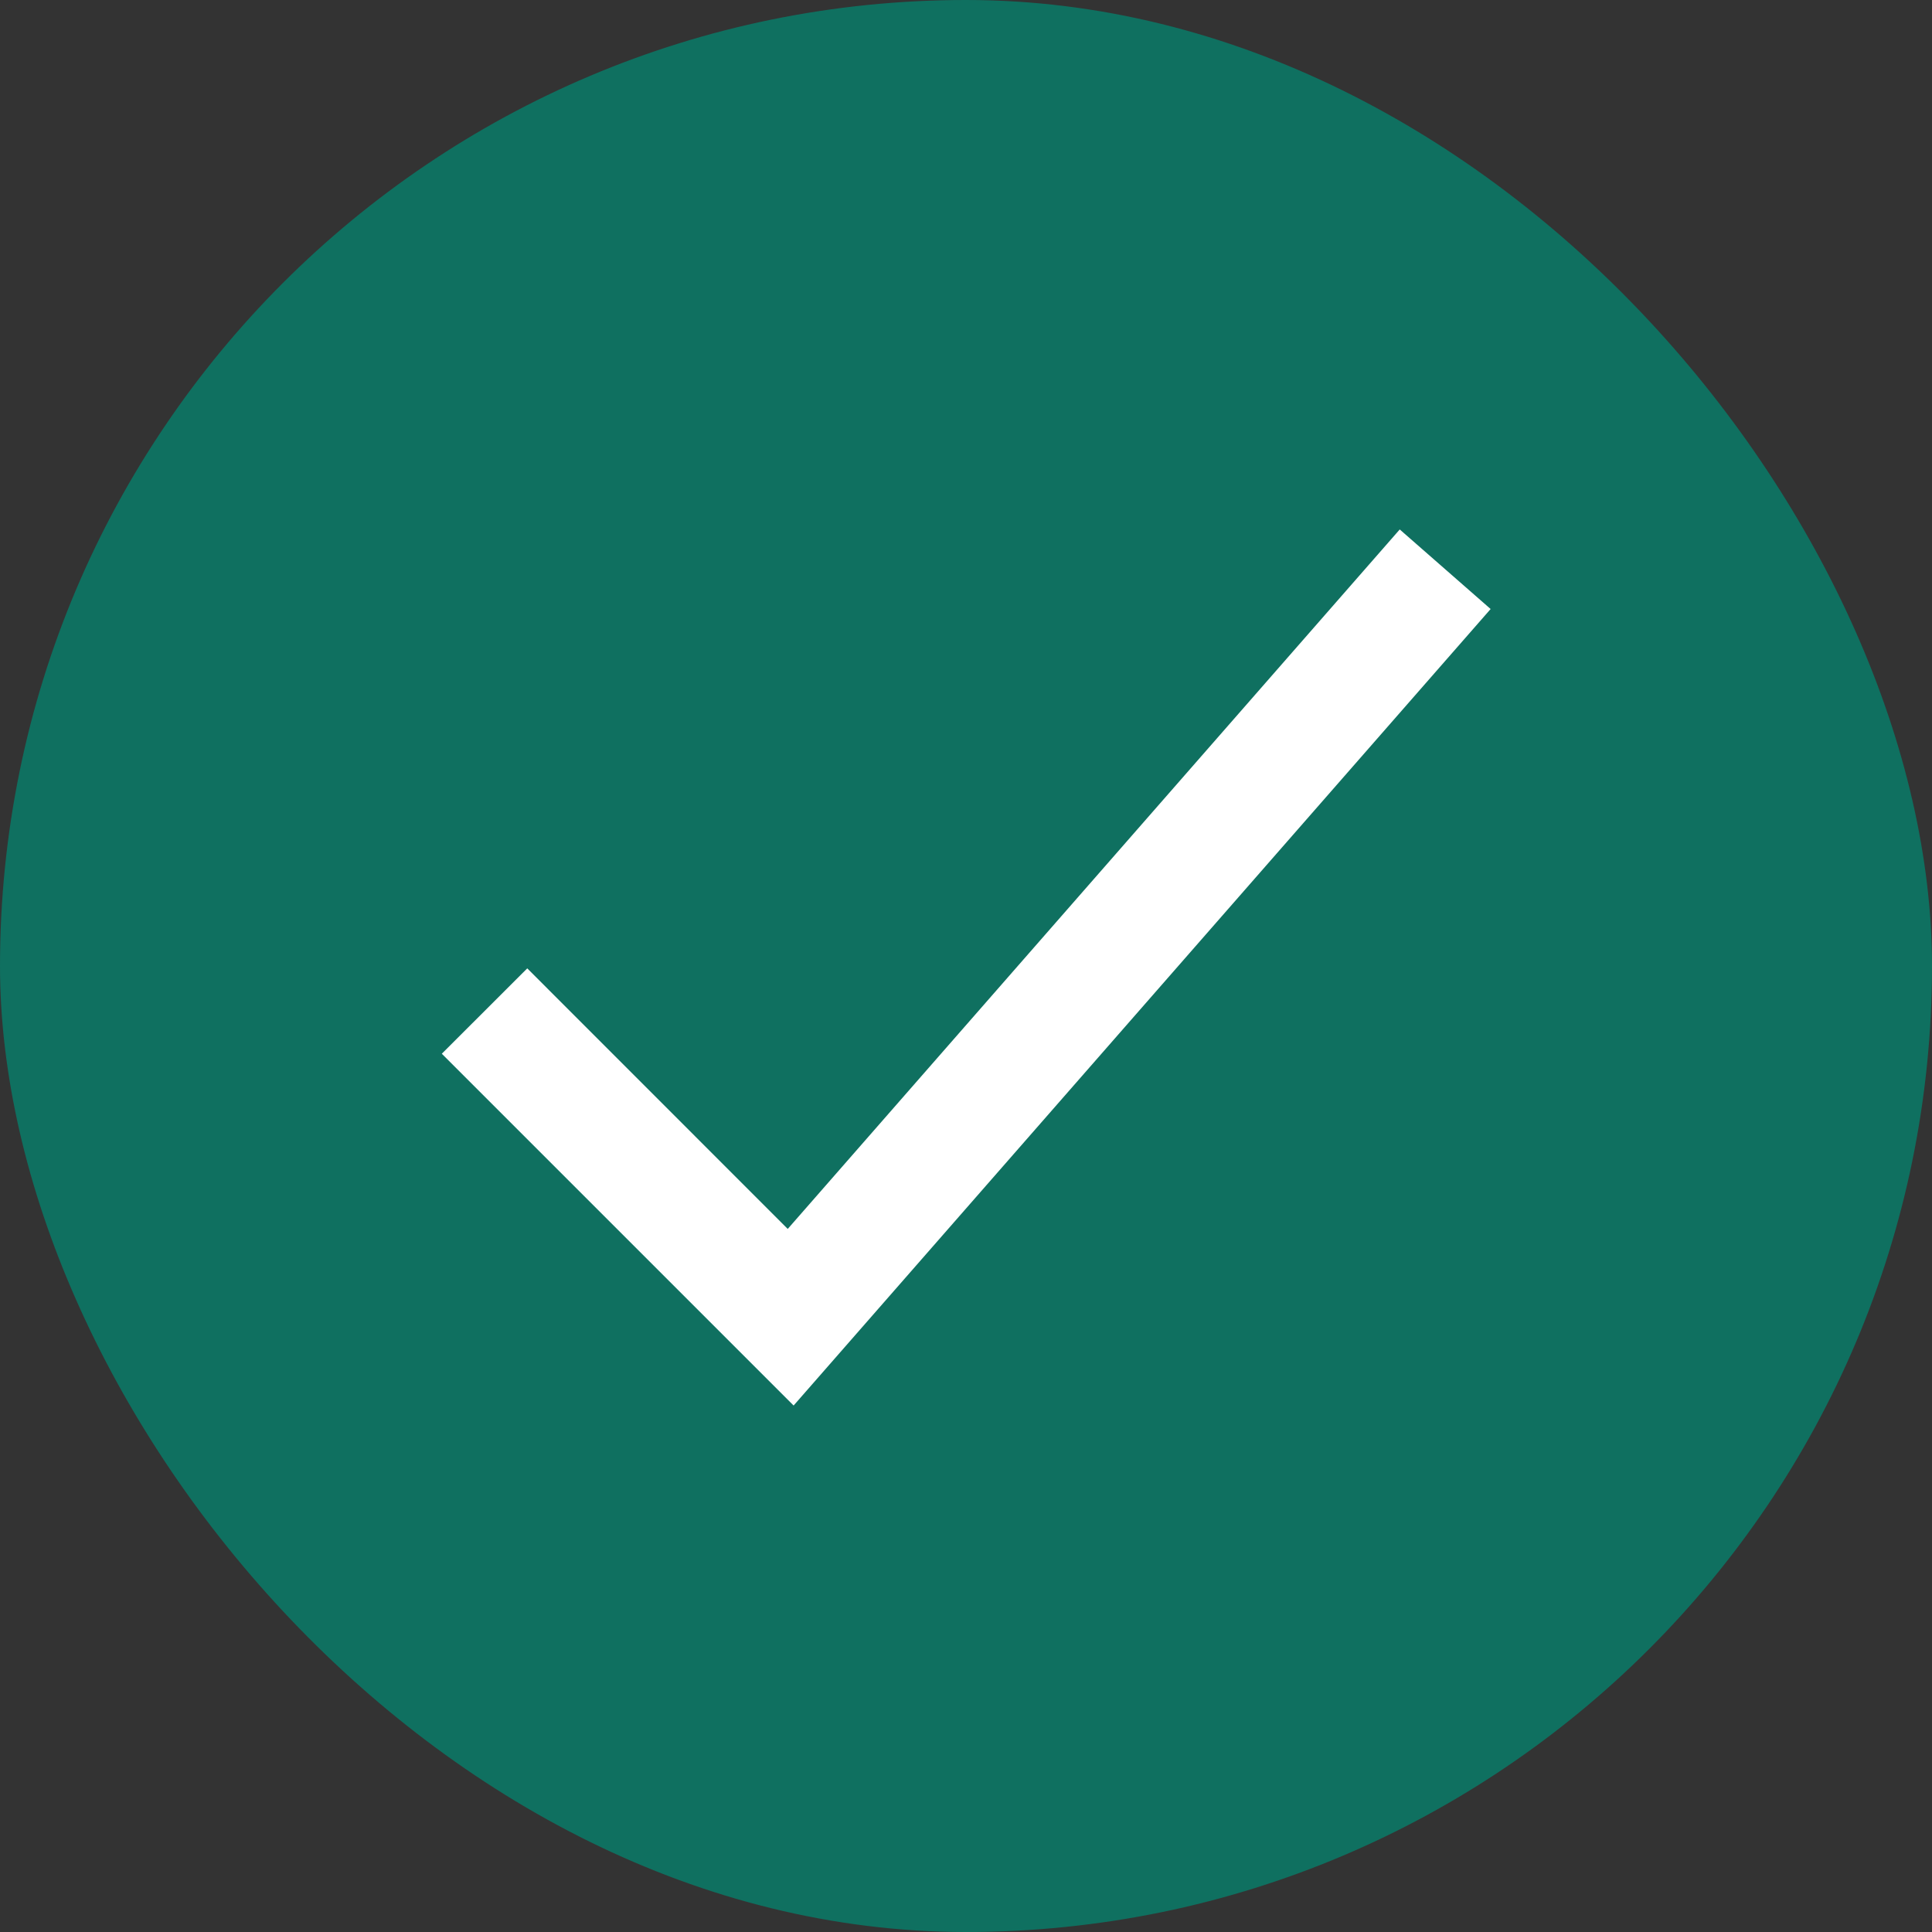 <svg width="22" height="22" viewBox="0 0 22 22" fill="none" xmlns="http://www.w3.org/2000/svg">
<rect x="0" y="0" width="22" height="22" fill="#333333" stroke="none"/>
<rect width="22" height="22" rx="11" fill="#0F7060"/>
<path fill-rule="evenodd" clip-rule="evenodd" d="M16.974 6.935L9.037 16.005L5.031 11.999L6.004 11.027L8.97 13.994L15.939 6.029L16.974 6.935Z" fill="white"/>
</svg>
